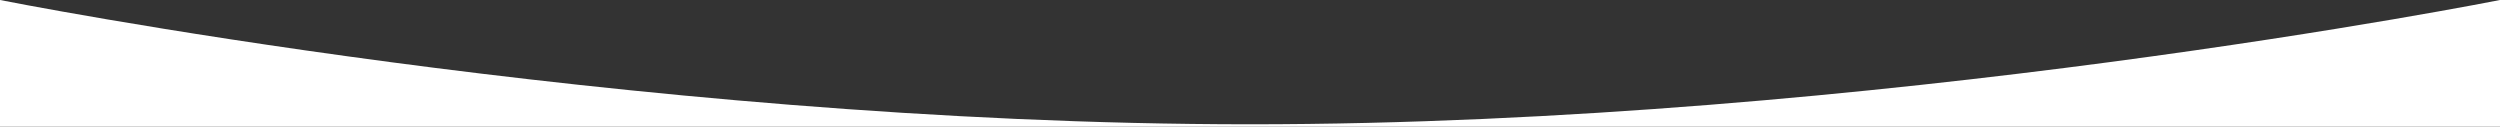 <svg xmlns="http://www.w3.org/2000/svg" width="1440" height="73" viewBox="0 0 1440 73">
  <rect x="0" y="0" width="1440" height="73" fill="#333333" stroke="none"/>
  <path id="パス_1372" data-name="パス 1372" d="M0,0S360,71.593,720,71.593,1440,0,1440,0V73H0Z" fill="#fff"/>
</svg>
